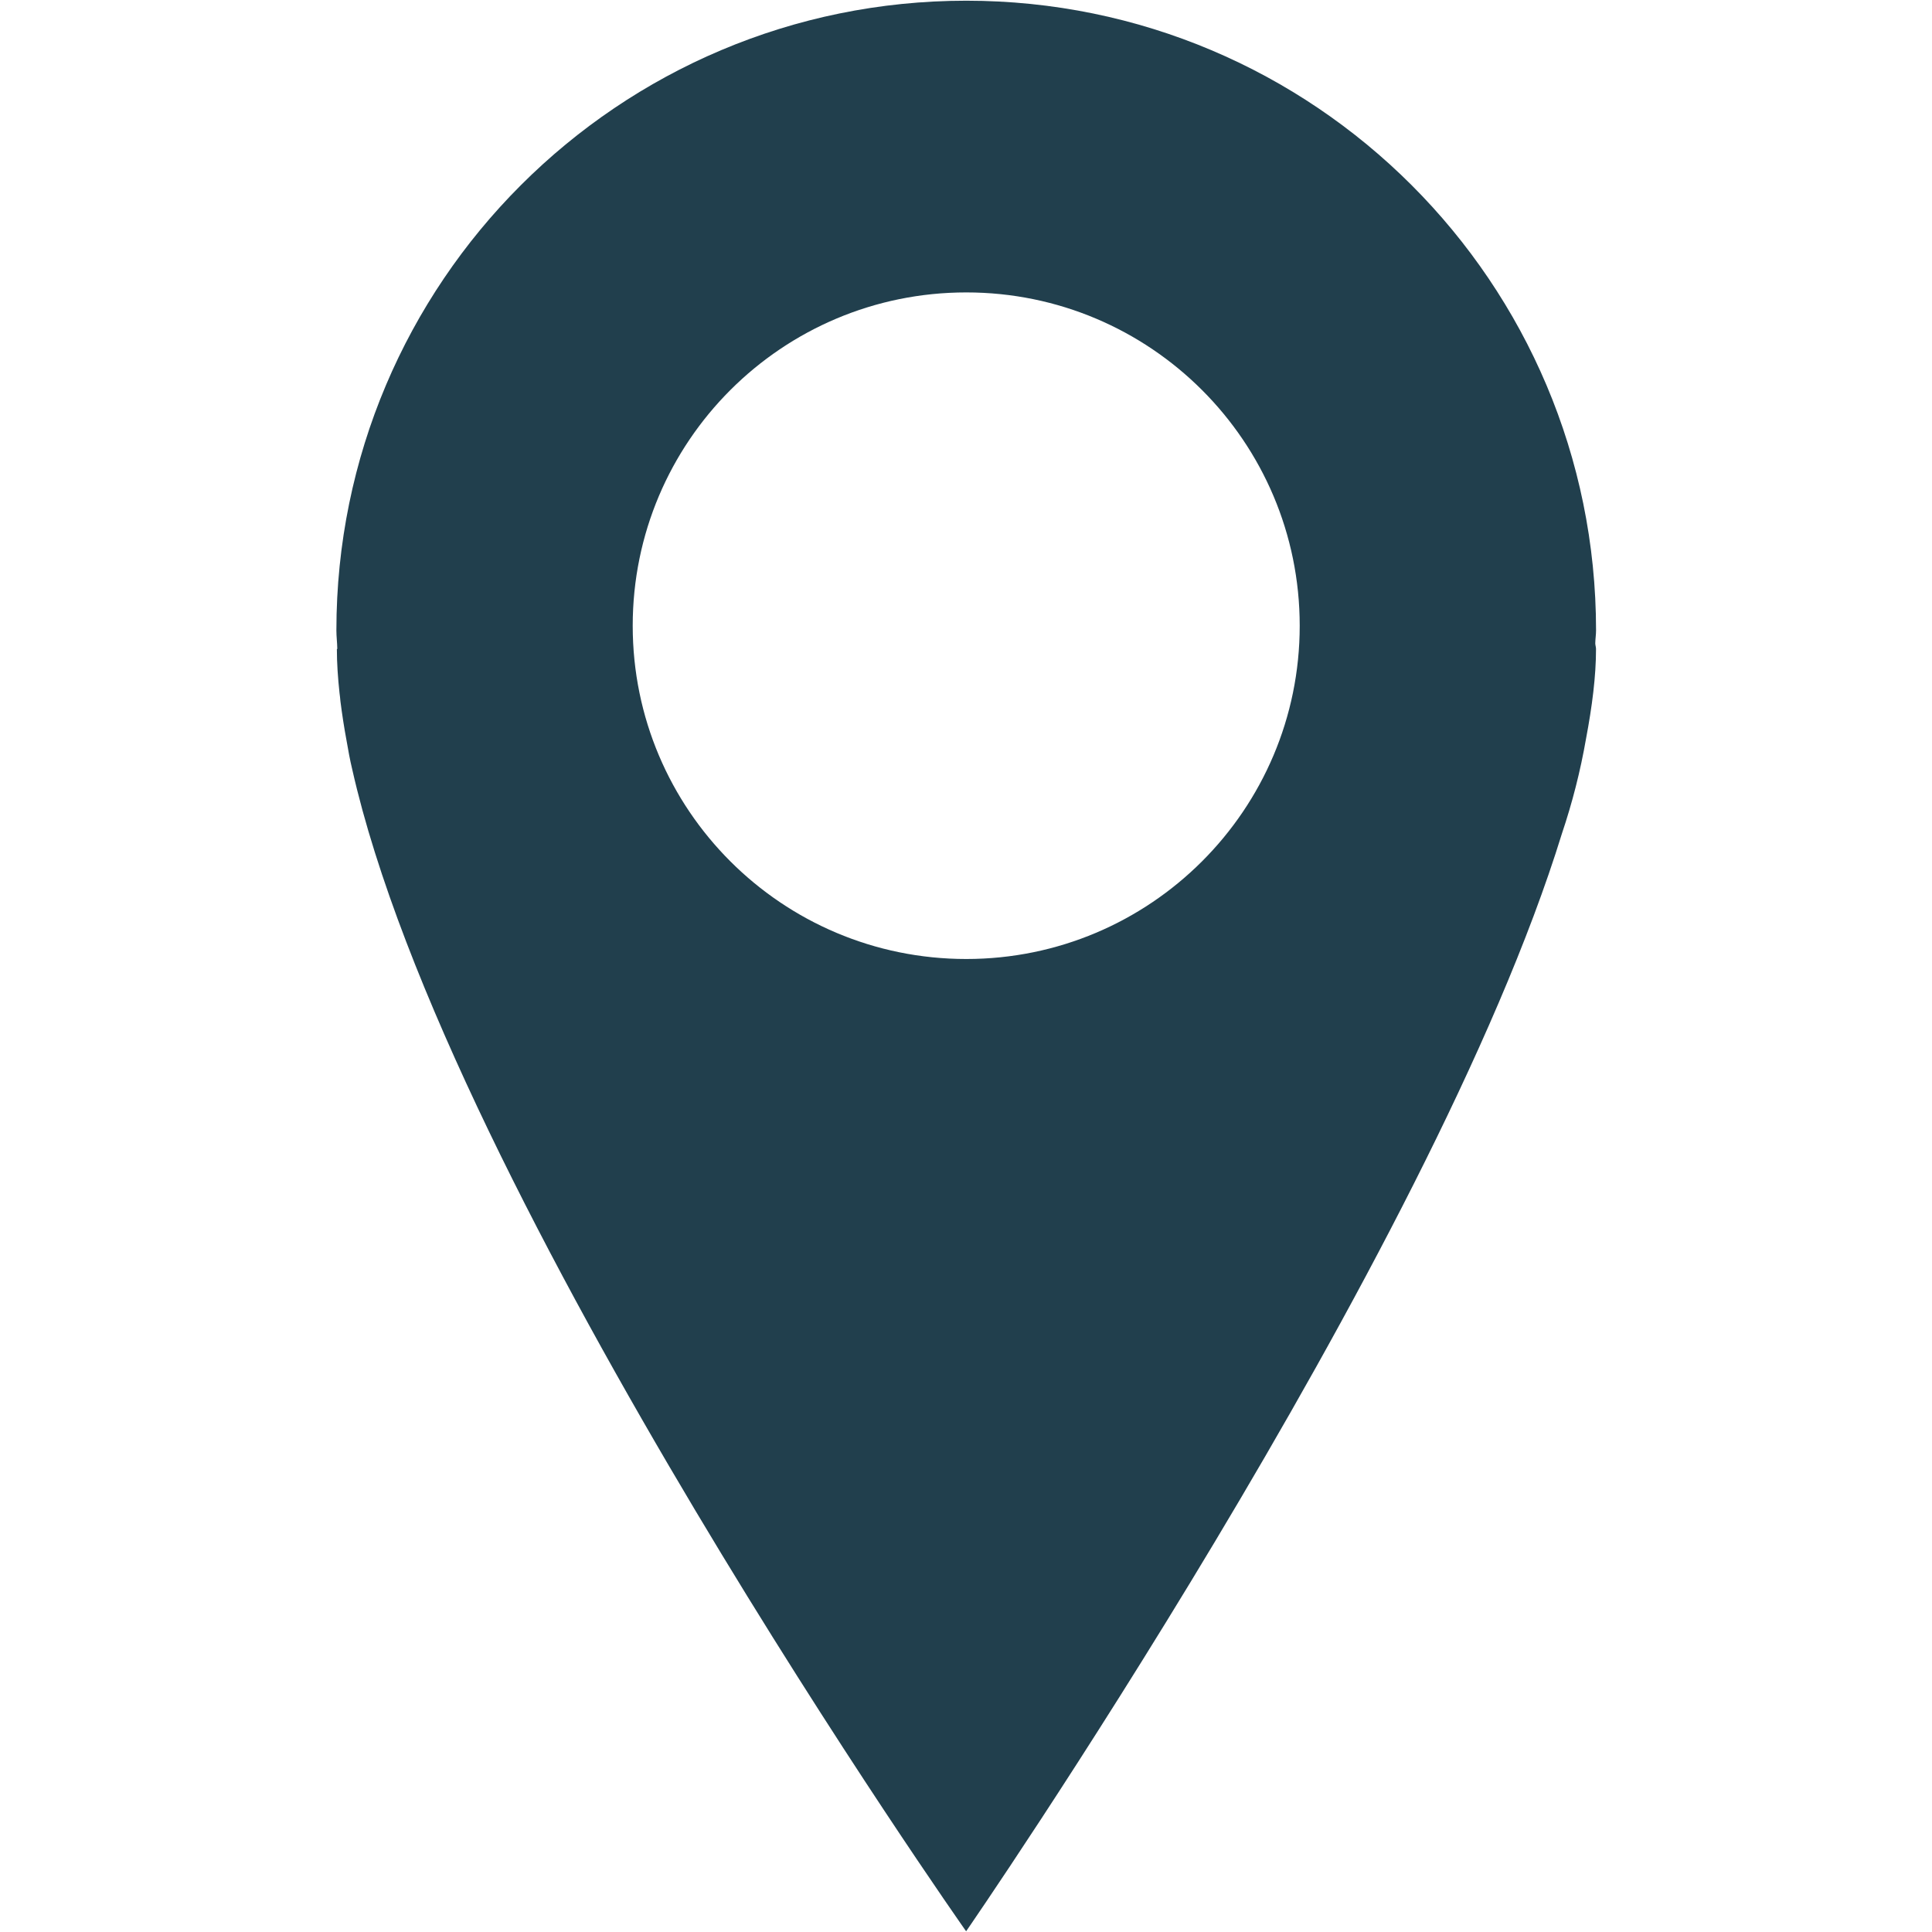 <?xml version="1.0" encoding="UTF-8"?> <svg xmlns="http://www.w3.org/2000/svg" xmlns:xlink="http://www.w3.org/1999/xlink" width="375pt" height="375pt" viewBox="0 0 375 375"> <defs> <clipPath id="clip1"> <path d="M 65.293 0 L 309.793 0 L 309.793 375 L 65.293 375 Z M 65.293 0 "></path> </clipPath> </defs> <g id="surface1"> <g clip-path="url(#clip1)" clip-rule="nonzero"> <path style=" stroke:none;fill-rule:nonzero;fill:rgb(12.939%,24.709%,30.199%);fill-opacity:1;" d="M 309.793 122.363 C 309.793 54.855 255.062 0.137 187.555 0.137 C 120.043 0.137 65.293 54.855 65.293 122.363 C 65.293 123.555 65.453 124.75 65.469 125.945 C 65.469 125.977 65.387 125.977 65.387 125.977 C 65.387 128.699 65.582 131.543 65.898 134.492 C 65.961 135.039 66.043 135.543 66.074 136.09 C 66.391 138.59 66.785 141.18 67.277 143.816 C 67.598 145.68 67.93 147.516 68.363 149.312 C 87.027 232.148 187.523 374.863 187.523 374.863 C 187.523 374.863 277.758 244.203 303.164 161.809 C 305.172 155.848 306.75 149.695 307.848 143.379 C 309.035 137.102 309.785 131.258 309.785 125.977 C 309.785 125.578 309.641 125.23 309.641 124.844 C 309.656 124.008 309.793 123.207 309.793 122.363 Z M 187.555 186.141 C 151.785 186.141 122.809 157.18 122.809 121.457 C 122.809 85.723 151.77 56.758 187.555 56.758 C 223.273 56.758 252.273 85.715 252.273 121.457 C 252.273 157.172 223.273 186.141 187.555 186.141 Z M 187.555 186.141 "></path> </g> </g> </svg> 